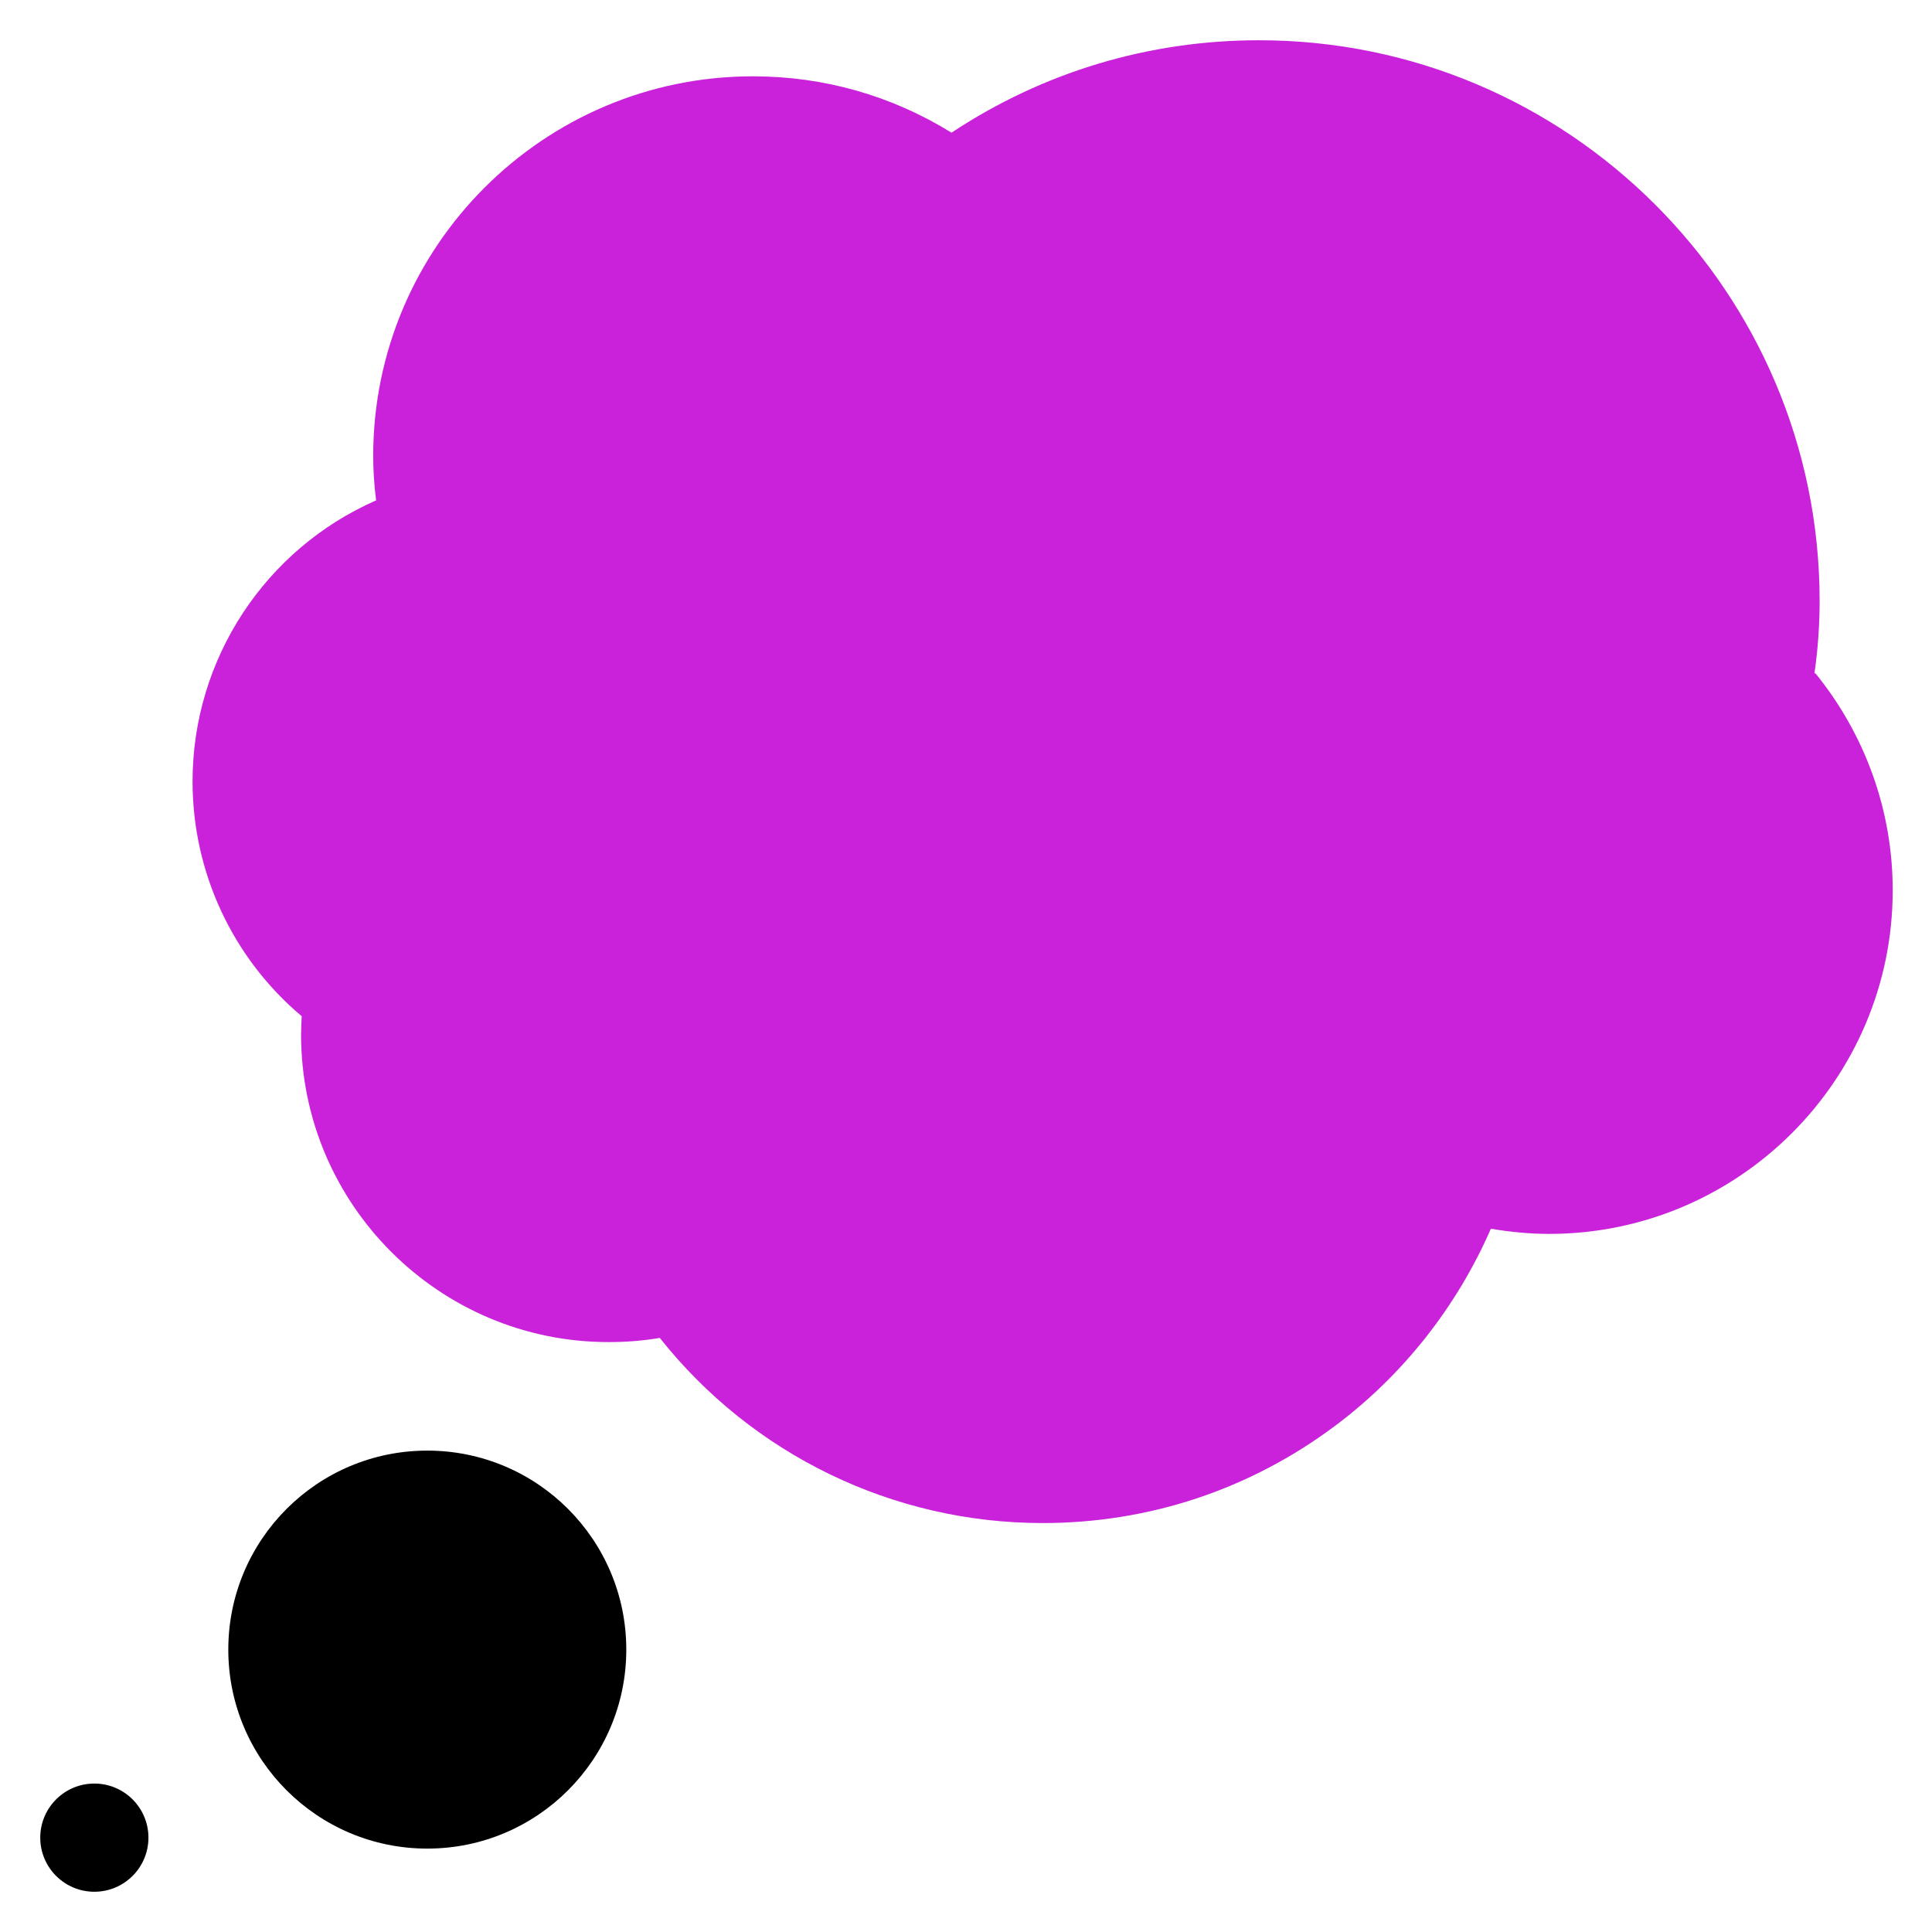 <?xml version="1.0" encoding="utf-8"?>
<svg xmlns="http://www.w3.org/2000/svg" height="60" id="mbau" viewBox="0 0 60 60" width="60">
  <defs>
    <style>
      .cls-1 {
        fill: #ca22da;
      }
    </style>
  </defs>
  <g data-name="thought bubble" id="thought_bubble">
    <g>
      <path class="cls-1" d="M56.35,20.91c.11-.77.16-1.52.16-2.25,0-9.6-7.81-17.41-17.41-17.41-3.43,0-6.71.99-9.55,2.87-1.86-1.15-3.96-1.75-6.17-1.75-6.5,0-11.79,5.29-11.79,11.79,0,.45.03.91.09,1.38-3.42,1.5-5.7,4.9-5.7,8.73,0,2.83,1.25,5.49,3.39,7.29-.01.19-.02.38-.02.57,0,5.26,4.28,9.55,9.55,9.55.53,0,1.07-.04,1.59-.13,2.87,3.62,7.23,5.75,11.89,5.75,3.3,0,6.43-1.04,9.07-3.01,2.12-1.58,3.8-3.72,4.85-6.13.6.1,1.2.16,1.81.16,5.88,0,10.67-4.79,10.67-10.67,0-2.47-.85-4.83-2.4-6.74h0Z"/>
      <circle cx="13.27" cy="51.23" r="6.18"/>
      <circle cx="2.93" cy="57.07" r="1.68"/>
    </g>
  </g>
</svg>